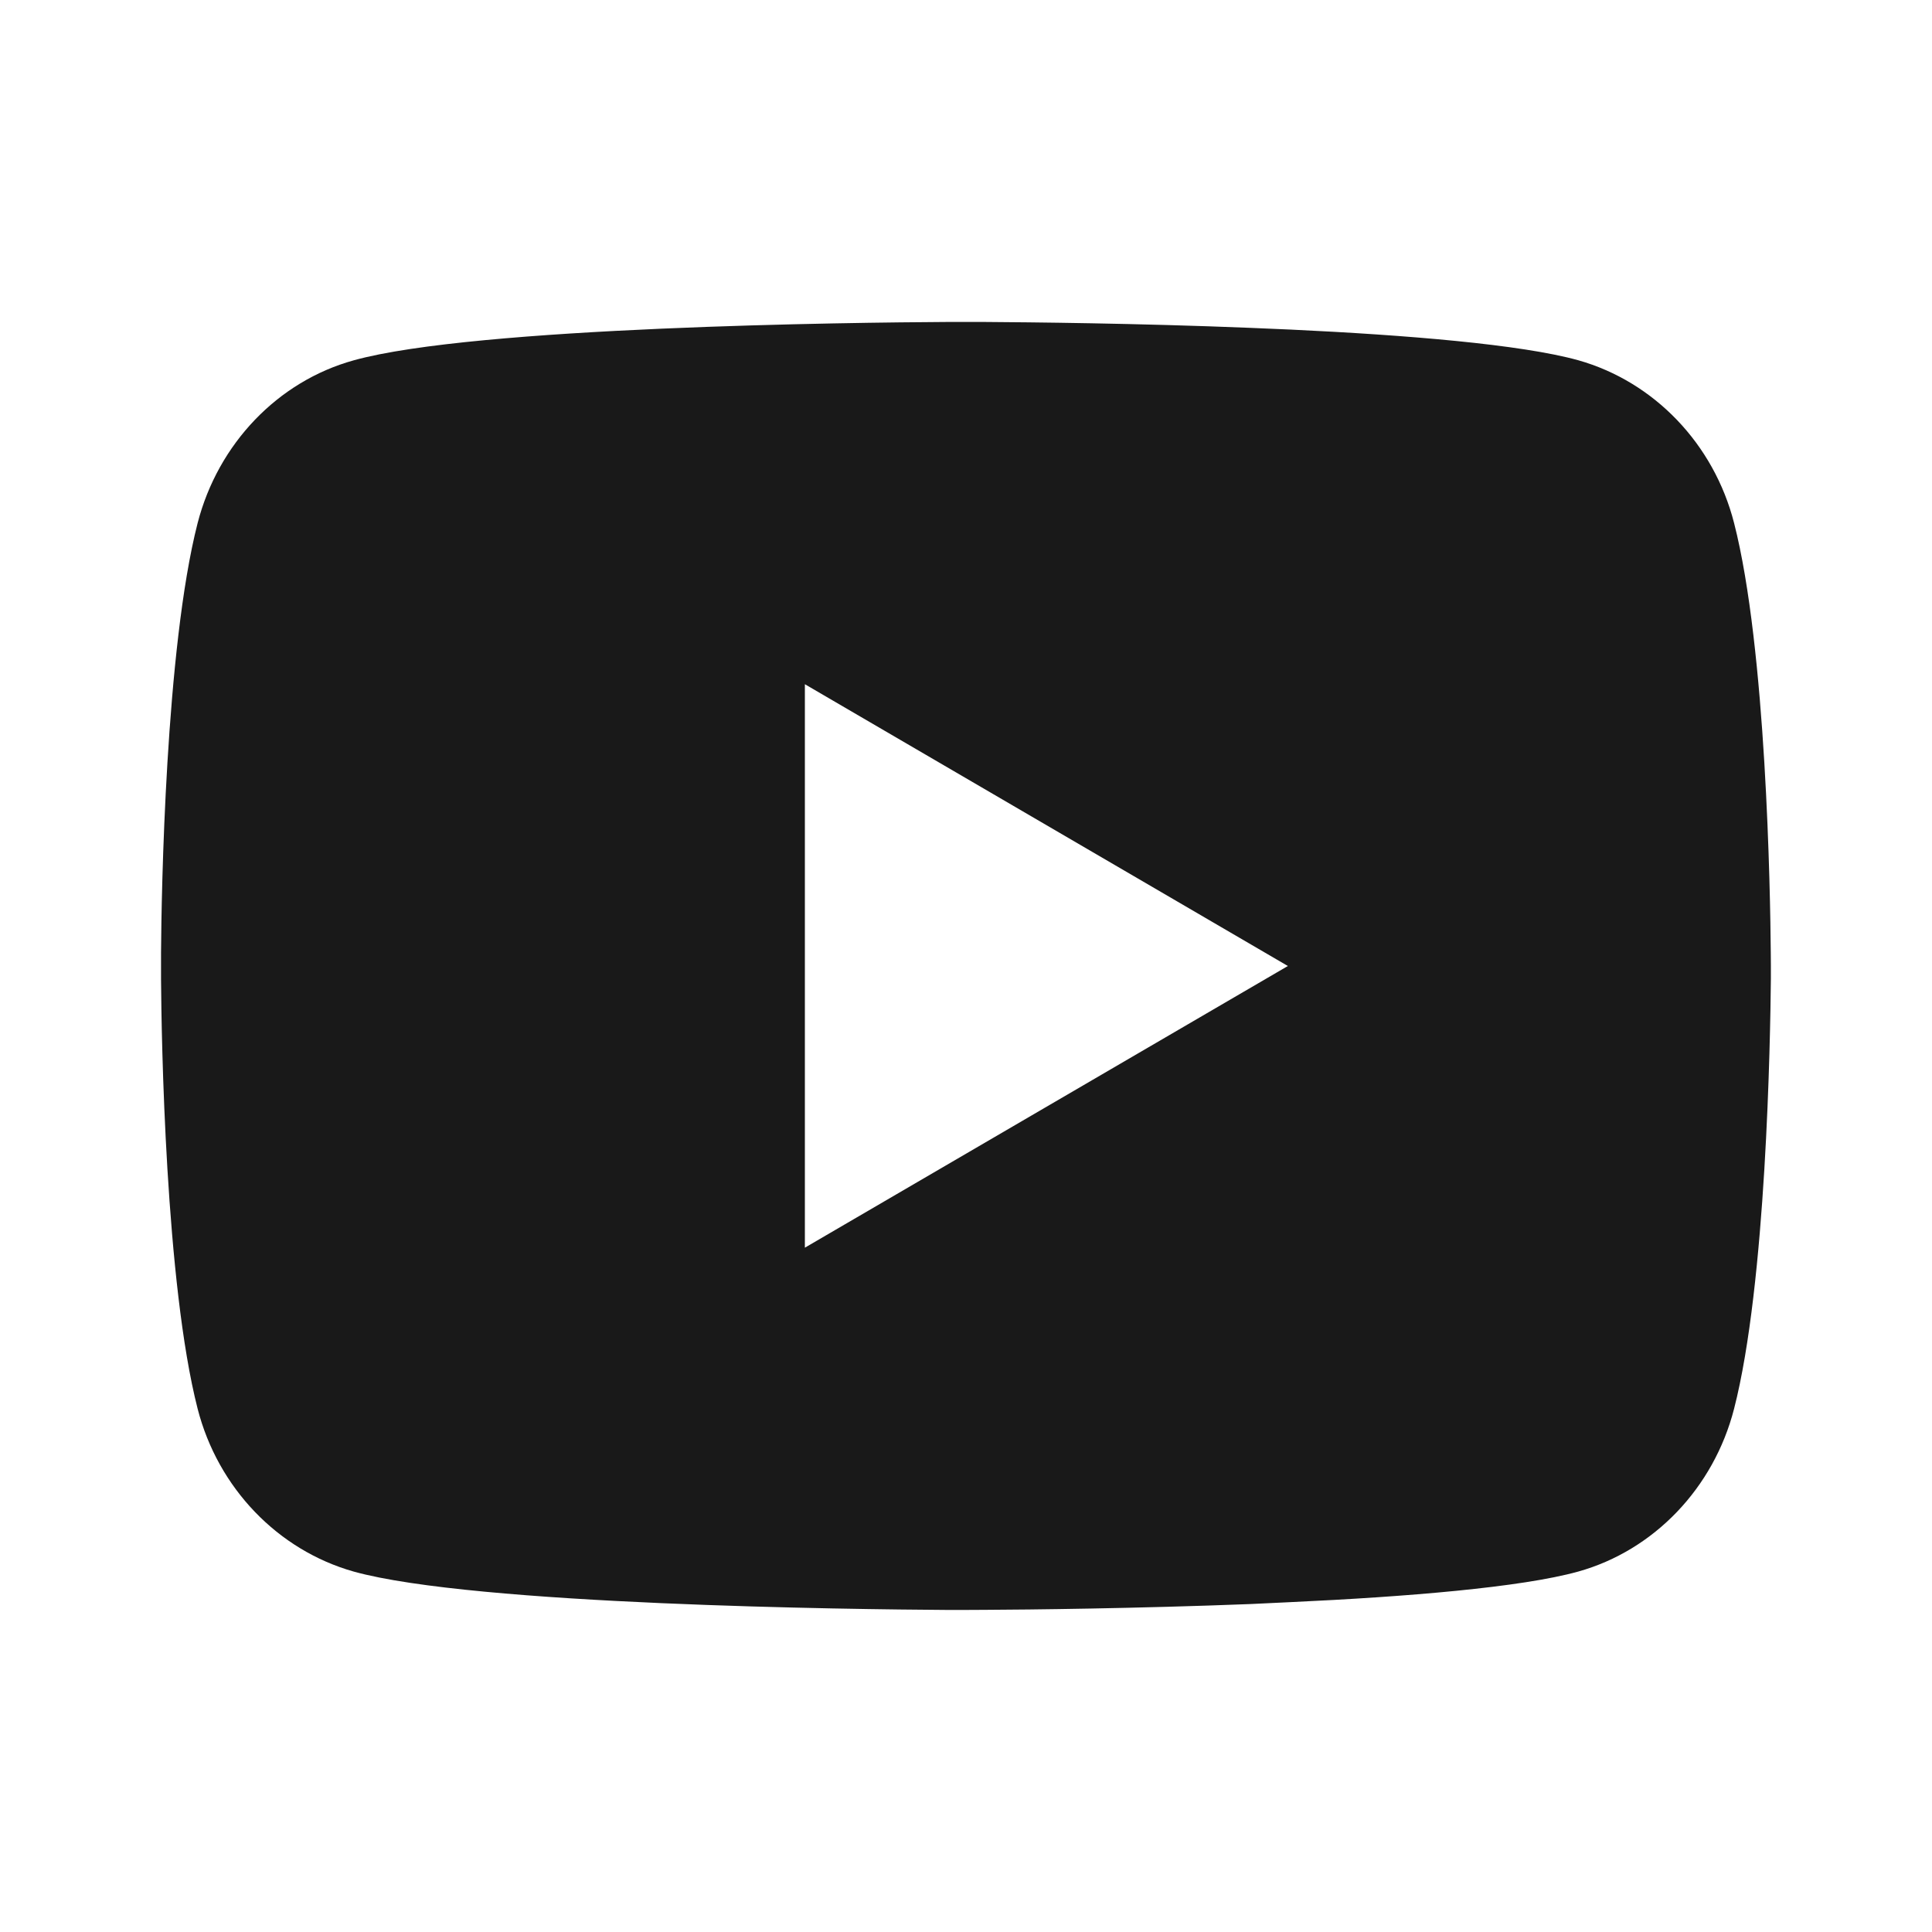 <svg width="20" height="20" viewBox="0 0 20 20" fill="none" xmlns="http://www.w3.org/2000/svg">
<path d="M10.203 3.333C10.648 3.336 11.761 3.346 12.945 3.394L13.365 3.412C14.556 3.468 15.746 3.565 16.337 3.729C17.124 3.951 17.742 4.596 17.951 5.414C18.285 6.714 18.326 9.249 18.331 9.863L18.332 9.99V10.135C18.326 10.749 18.285 13.285 17.951 14.584C17.74 15.405 17.121 16.05 16.337 16.269C15.746 16.433 14.556 16.53 13.365 16.585L12.945 16.605C11.761 16.651 10.648 16.663 10.203 16.665L10.007 16.666H9.795C8.853 16.66 4.915 16.617 3.662 16.269C2.875 16.047 2.256 15.402 2.046 14.584C1.713 13.284 1.671 10.749 1.667 10.135V9.863C1.671 9.249 1.713 6.713 2.046 5.414C2.258 4.593 2.877 3.947 3.662 3.73C4.915 3.381 8.854 3.338 9.796 3.333H10.203ZM8.332 7.083V12.916L13.332 10L8.332 7.083Z" fill="#191919"/>
</svg>

